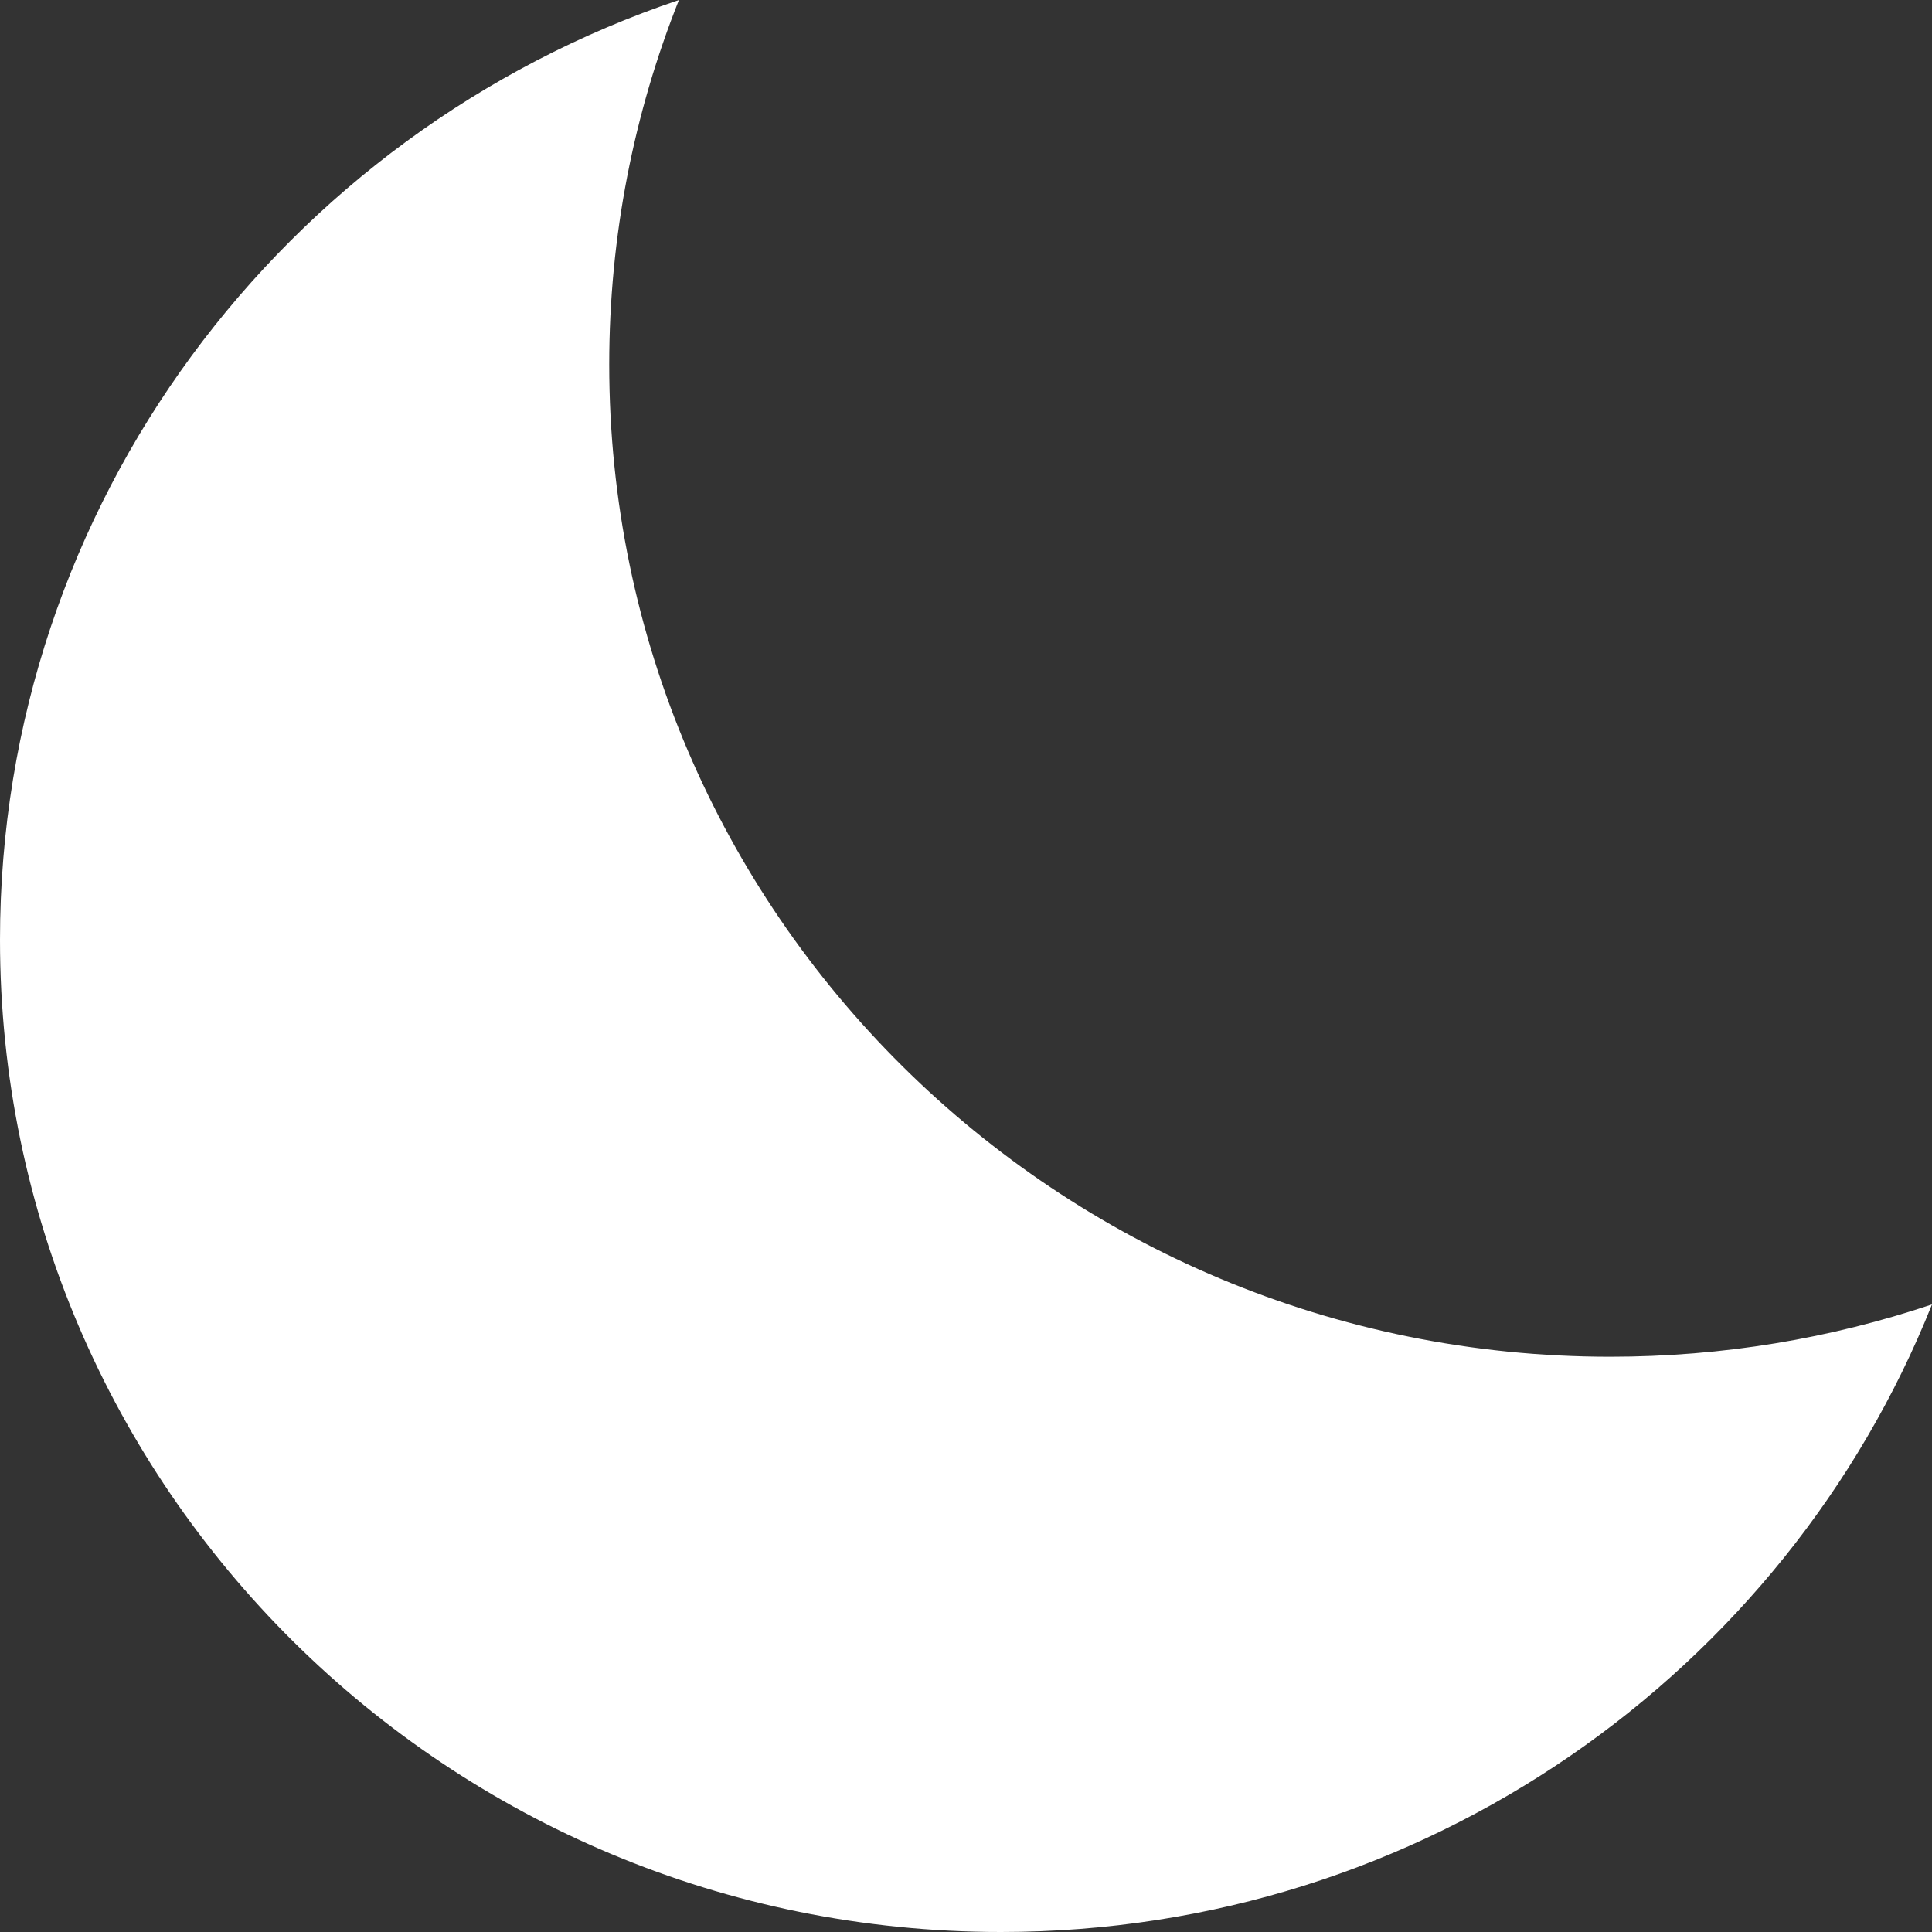<svg width="12" height="12" viewBox="0 0 12 12" fill="none" xmlns="http://www.w3.org/2000/svg">
<rect x="0" y="0" width="12" height="12" fill="#333333" stroke="none"/>
<path d="M3.784 2.264C3.784 1.465 3.938 0.701 4.217 0C1.765 0.825 0 3.127 0 5.837C0 9.241 2.783 12 6.217 12C8.843 12 11.089 10.385 12 8.102C11.372 8.313 10.7 8.427 10.001 8.427C6.567 8.427 3.784 5.668 3.784 2.264L3.784 2.264Z" fill="white"/>
</svg>

